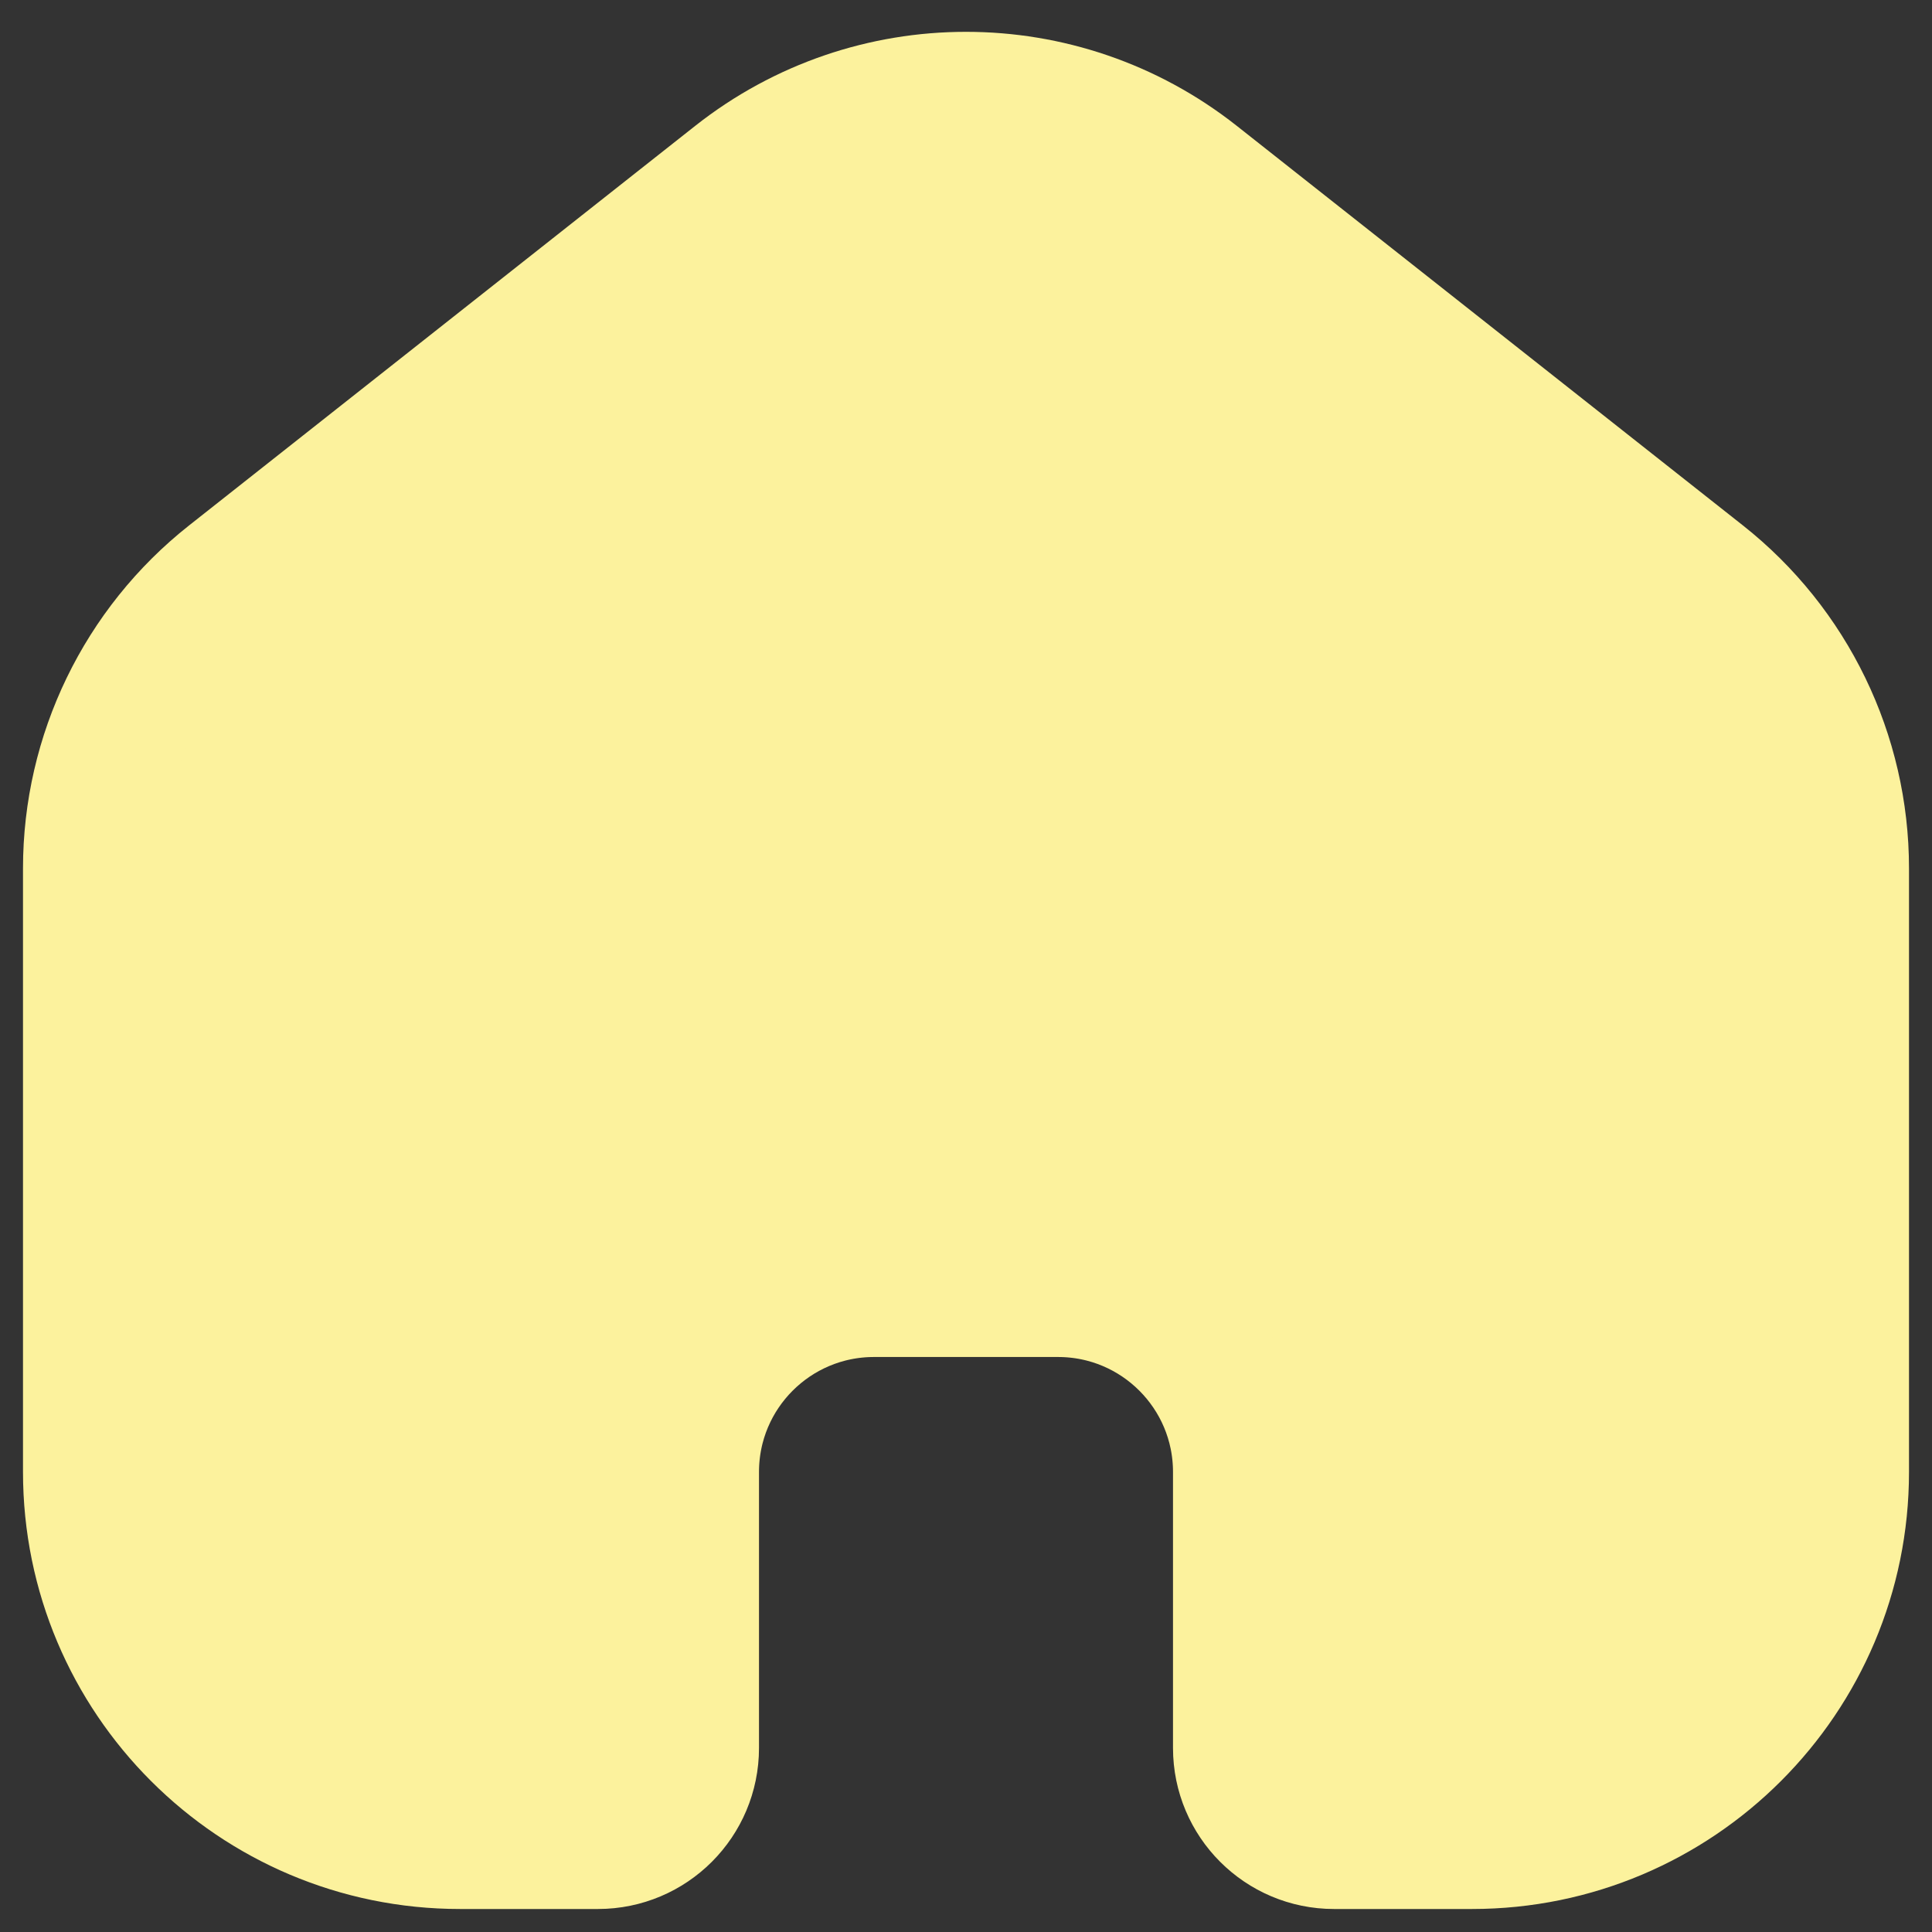 <svg width="21" height="21" viewBox="0 0 21 21" fill="none" xmlns="http://www.w3.org/2000/svg">
<rect x="0" y="0" width="21" height="21" fill="#333333" stroke="none"/>
<path d="M1 9.438C1 8.214 1.561 7.057 2.521 6.299L8.021 1.957C9.475 0.809 11.525 0.809 12.979 1.957L18.479 6.299C19.439 7.057 20 8.214 20 9.438V16C20 18.209 18.209 20 16 20H14.5C13.948 20 13.5 19.552 13.5 19V16C13.5 14.895 12.605 14 11.5 14H9.5C8.395 14 7.5 14.895 7.5 16V19C7.5 19.552 7.052 20 6.5 20H5C2.791 20 1 18.209 1 16L1 9.438Z" fill="#FCF29D" stroke="#FCF29D" stroke-width="1.5"/>
</svg>
